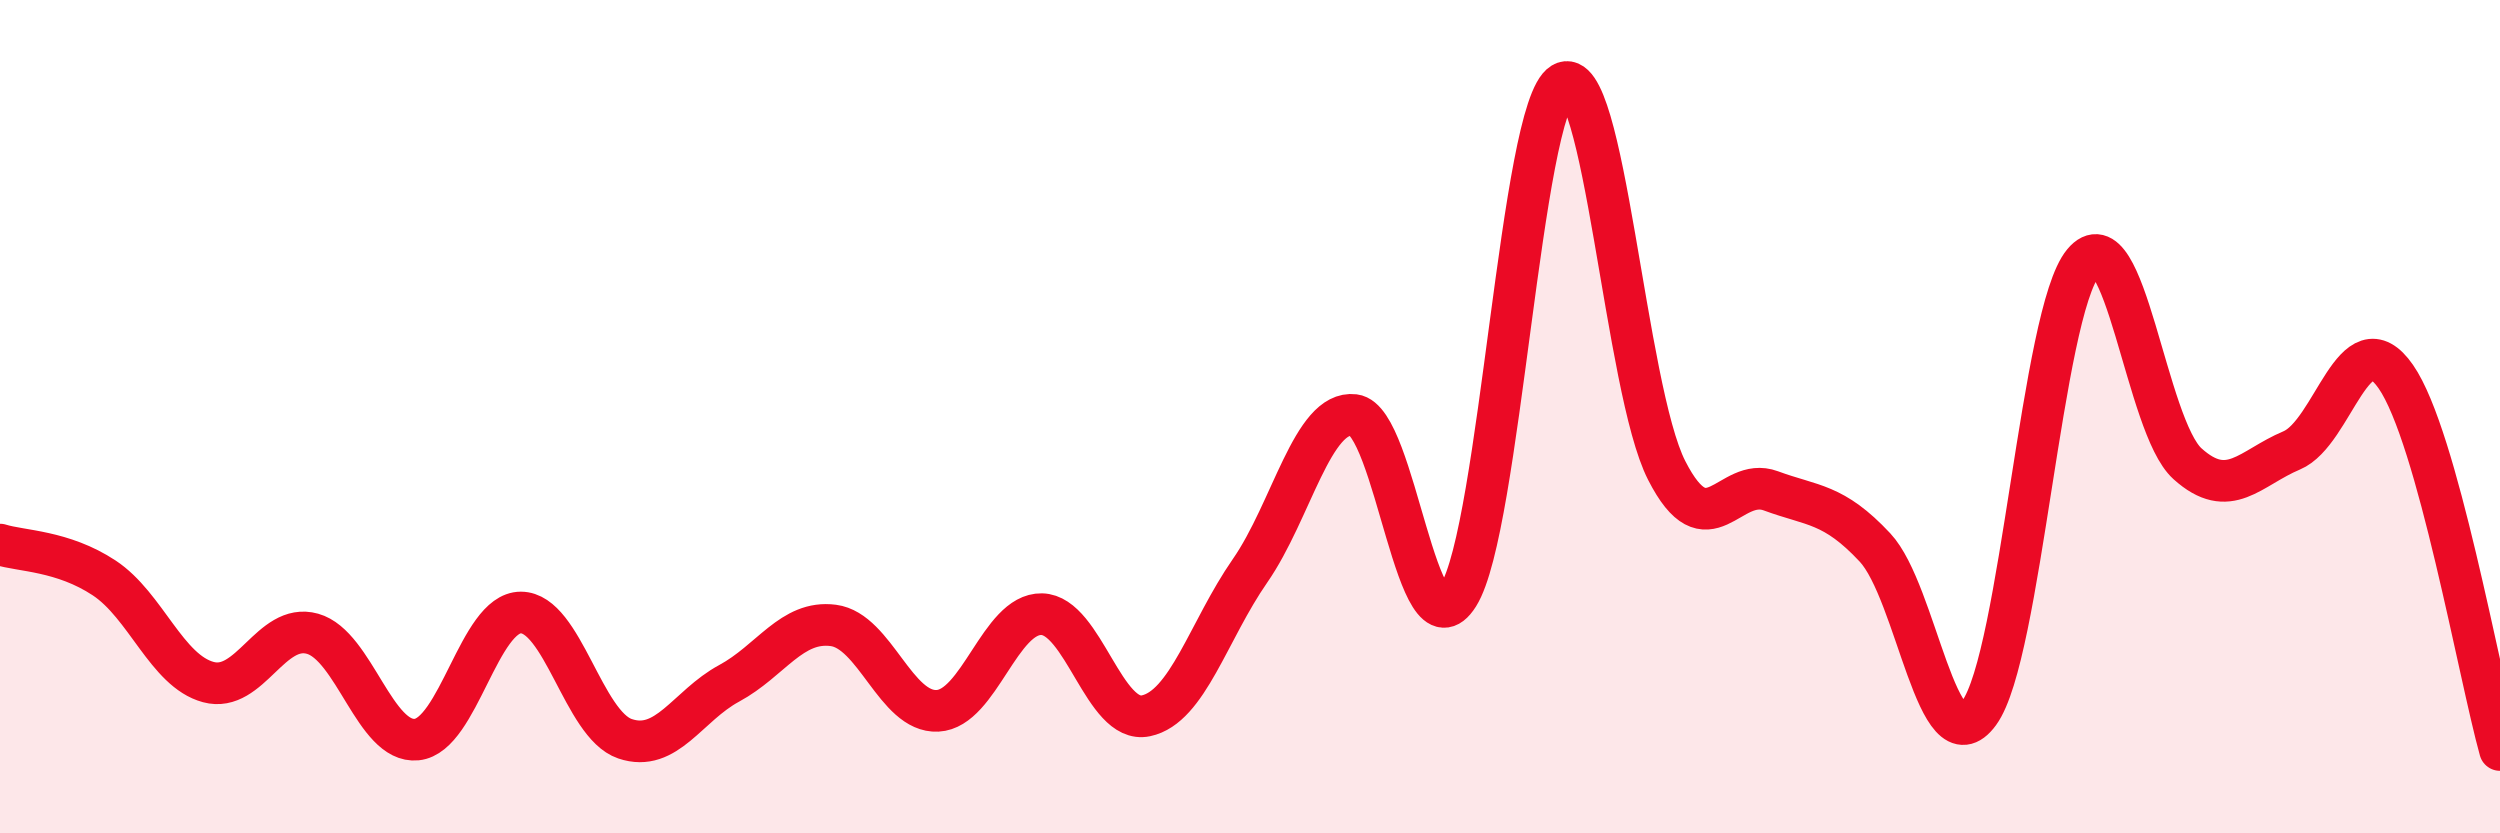 
    <svg width="60" height="20" viewBox="0 0 60 20" xmlns="http://www.w3.org/2000/svg">
      <path
        d="M 0,13.07 C 0.5,13.23 1.5,13.21 2.5,13.87 C 3.5,14.53 4,16.1 5,16.37 C 6,16.64 6.5,14.93 7.5,15.21 C 8.5,15.49 9,17.85 10,17.75 C 11,17.65 11.5,14.7 12.5,14.7 C 13.5,14.7 14,17.39 15,17.73 C 16,18.07 16.5,16.94 17.5,16.4 C 18.5,15.86 19,14.88 20,15.01 C 21,15.14 21.5,17.11 22.5,17.06 C 23.5,17.01 24,14.72 25,14.74 C 26,14.76 26.5,17.39 27.5,17.18 C 28.5,16.97 29,15.14 30,13.7 C 31,12.26 31.5,9.84 32.5,9.96 C 33.5,10.08 34,15.88 35,14.29 C 36,12.7 36.5,2.6 37.5,2 C 38.5,1.4 39,9.33 40,11.29 C 41,13.25 41.5,11.41 42.5,11.78 C 43.5,12.15 44,12.07 45,13.14 C 46,14.21 46.5,18.48 47.5,17.11 C 48.5,15.74 49,7.5 50,6.3 C 51,5.1 51.5,10.23 52.5,11.13 C 53.5,12.03 54,11.23 55,10.81 C 56,10.39 56.5,7.6 57.5,9.04 C 58.5,10.48 59.5,16.21 60,18L60 20L0 20Z"
        fill="#EB0A25"
        opacity="0.1"
        stroke-linecap="round"
        stroke-linejoin="round"
      />
      <path
        d="M 0,13.07 C 0.5,13.23 1.5,13.21 2.5,13.87 C 3.5,14.53 4,16.1 5,16.37 C 6,16.64 6.5,14.93 7.5,15.21 C 8.5,15.49 9,17.85 10,17.75 C 11,17.65 11.5,14.7 12.5,14.7 C 13.5,14.7 14,17.39 15,17.73 C 16,18.07 16.5,16.94 17.5,16.4 C 18.5,15.86 19,14.88 20,15.01 C 21,15.14 21.5,17.11 22.5,17.06 C 23.5,17.01 24,14.72 25,14.74 C 26,14.76 26.5,17.39 27.5,17.18 C 28.5,16.97 29,15.14 30,13.7 C 31,12.26 31.5,9.84 32.5,9.96 C 33.5,10.08 34,15.88 35,14.29 C 36,12.7 36.5,2.6 37.5,2 C 38.5,1.4 39,9.33 40,11.29 C 41,13.25 41.5,11.41 42.5,11.78 C 43.5,12.15 44,12.07 45,13.14 C 46,14.21 46.5,18.48 47.5,17.11 C 48.5,15.74 49,7.5 50,6.3 C 51,5.1 51.5,10.23 52.5,11.13 C 53.5,12.03 54,11.23 55,10.81 C 56,10.39 56.5,7.6 57.5,9.04 C 58.5,10.48 59.5,16.21 60,18"
        stroke="#EB0A25"
        stroke-width="1"
        fill="none"
        stroke-linecap="round"
        stroke-linejoin="round"
      />
    </svg>
  